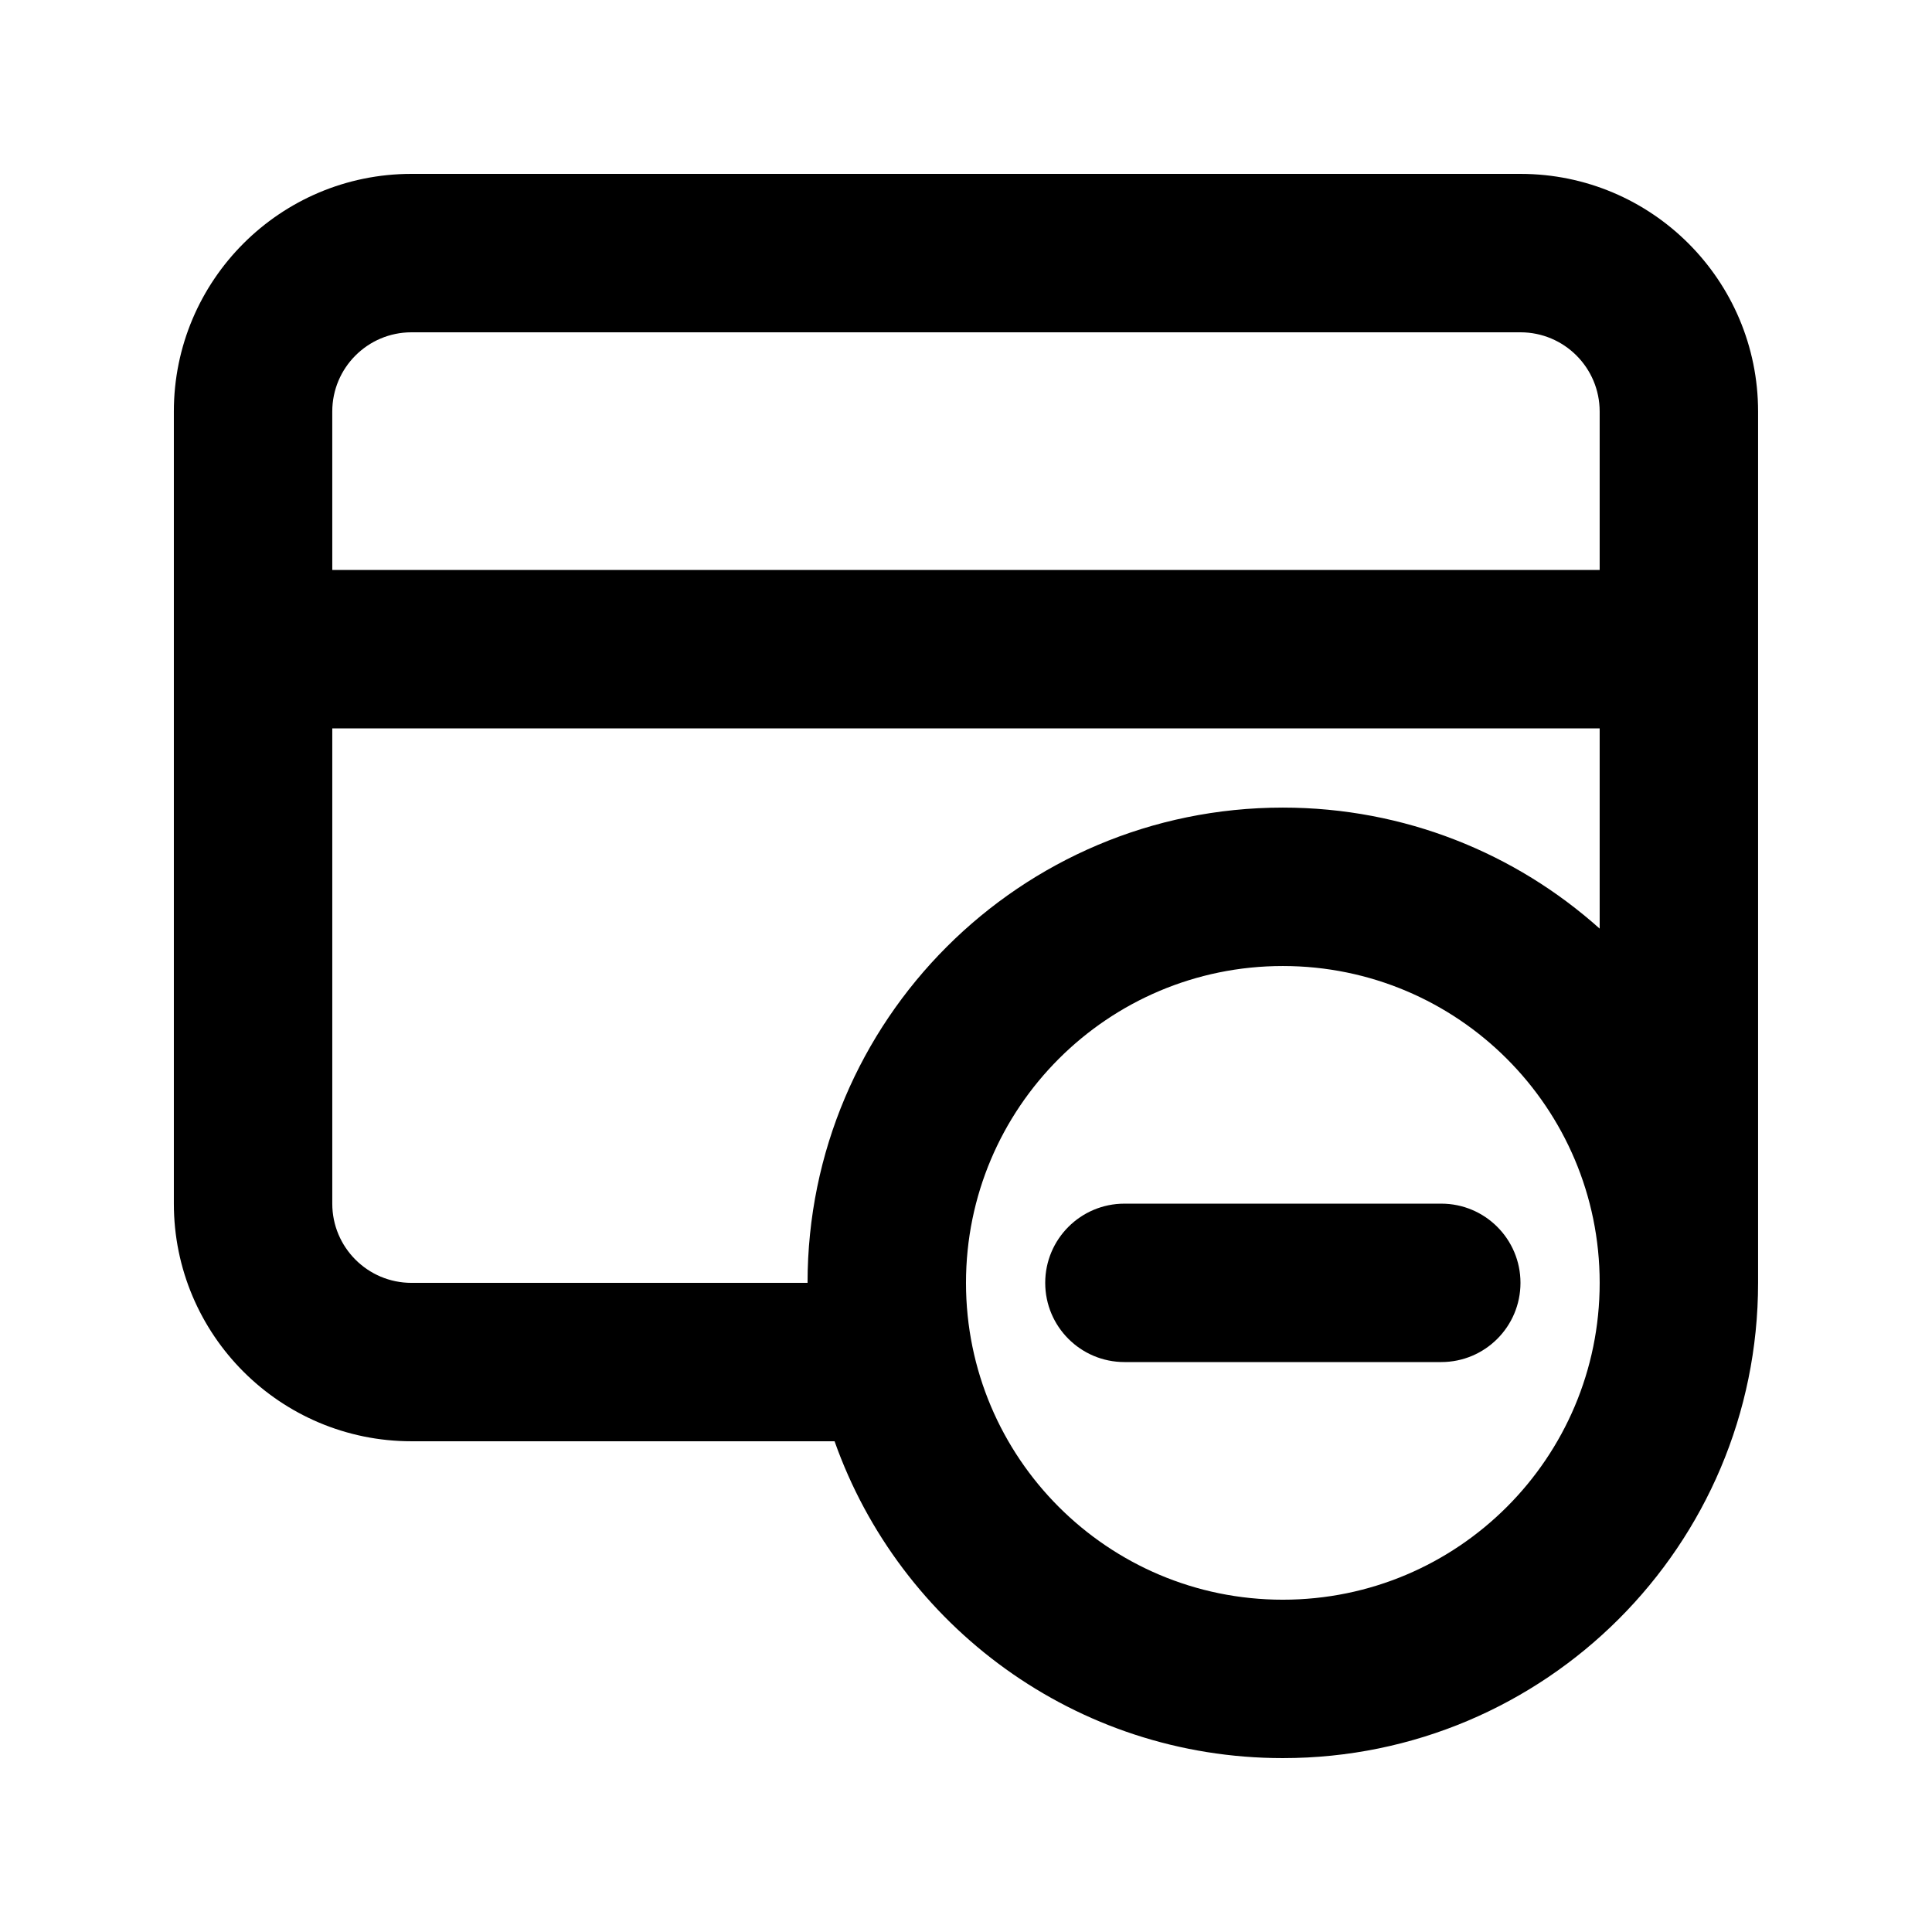 <?xml version="1.0" encoding="UTF-8"?>
<!-- Uploaded to: ICON Repo, www.svgrepo.com, Generator: ICON Repo Mixer Tools -->
<svg fill="#000000" width="800px" height="800px" version="1.1" viewBox="144 144 512 512" xmlns="http://www.w3.org/2000/svg">
 <g>
  <path d="m525.95 504.96c11.594 0 20.992-9.395 20.992-20.992 0-11.594-9.398-20.988-20.992-20.988h-83.965c-11.594 0-20.992 9.395-20.992 20.988 0 11.598 9.398 20.992 20.992 20.992z"/>
  <path d="m253.05 190.08c-34.781 0-62.977 28.195-62.977 62.977v209.92c0 34.781 28.195 62.973 62.977 62.973h112.12c17.293 48.922 63.949 83.969 118.79 83.969 69.562 0 125.95-56.391 125.95-125.95v-230.91c0-34.781-28.191-62.977-62.977-62.977zm-20.992 272.9v-125.95h335.87v53.062c-22.281-19.945-51.707-32.07-83.969-32.07-69.559 0-125.95 56.391-125.95 125.95h-104.96c-11.594 0-20.992-9.395-20.992-20.988zm0-167.94h335.87v-41.984c0-11.594-9.398-20.992-20.992-20.992h-293.89c-11.594 0-20.992 9.398-20.992 20.992zm167.94 188.93c0-46.371 37.594-83.965 83.965-83.965 46.375 0 83.969 37.594 83.969 83.965 0 46.375-37.594 83.969-83.969 83.969-46.371 0-83.965-37.594-83.965-83.969z" fill-rule="evenodd"/>
 </g>
</svg>